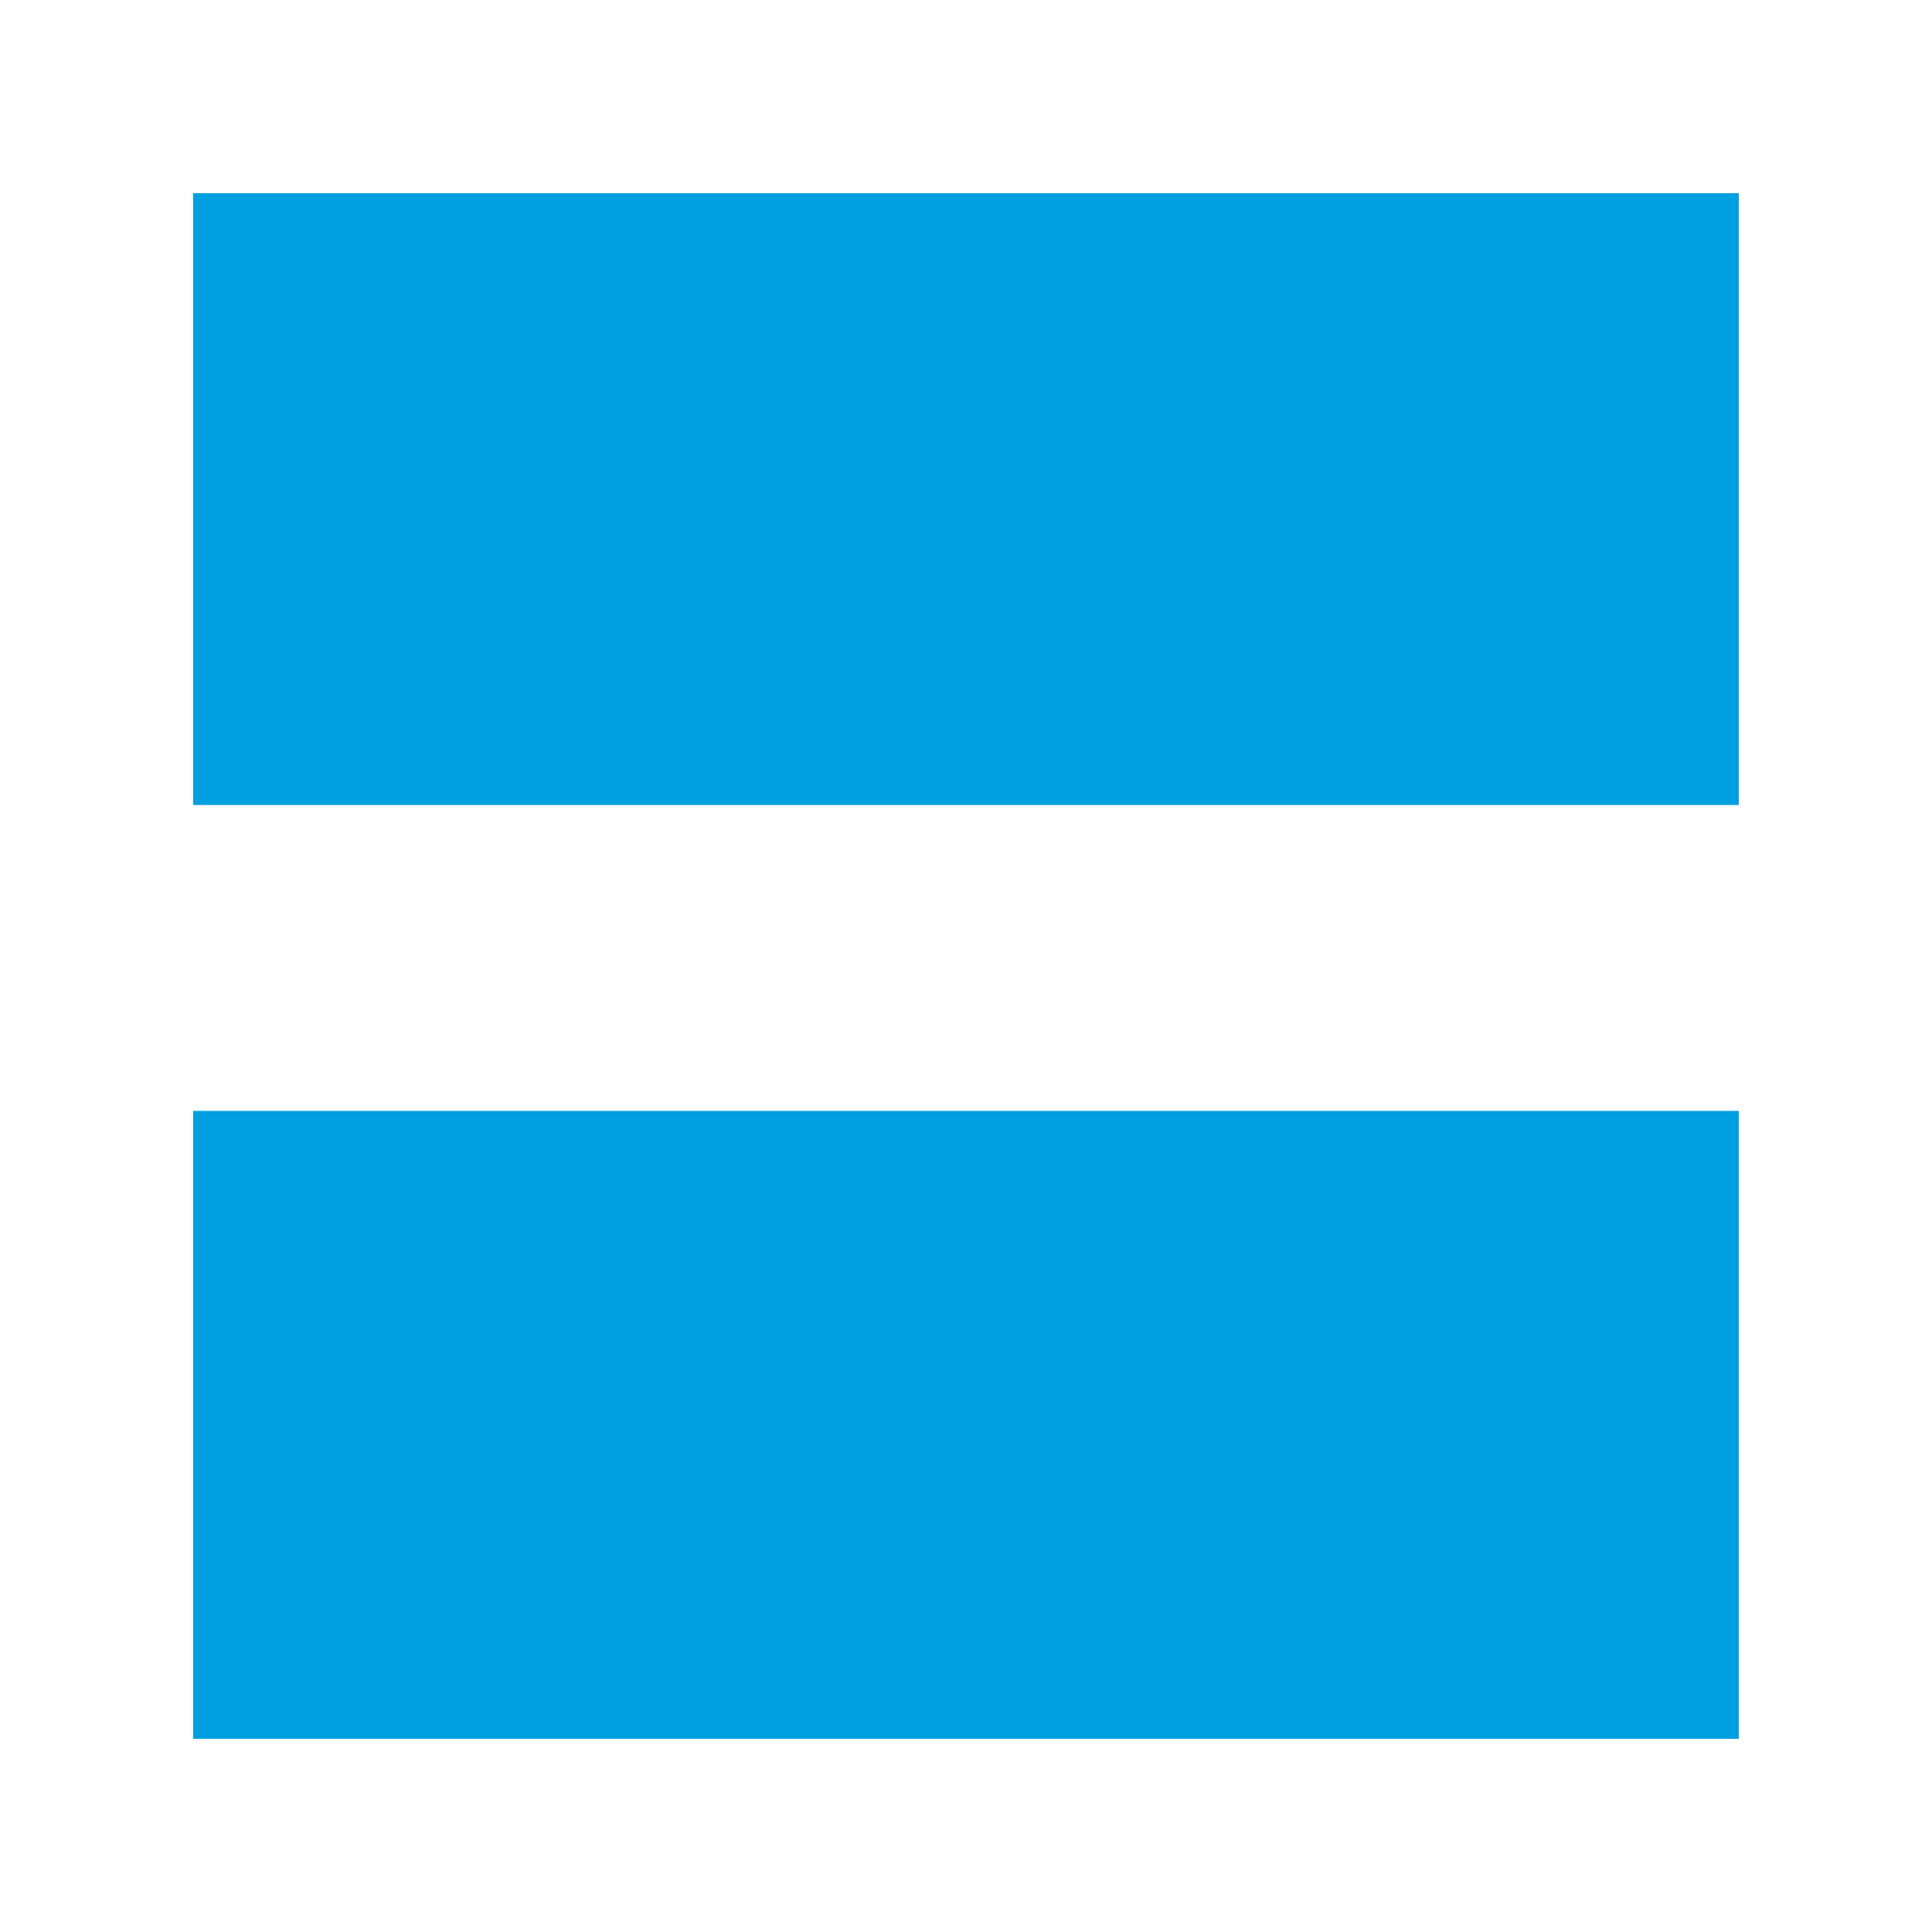 <?xml version="1.0" encoding="UTF-8"?>
<svg width="120px" height="120px" viewBox="0 0 120 120" version="1.1" xmlns="http://www.w3.org/2000/svg" xmlns:xlink="http://www.w3.org/1999/xlink">
    <title>degiro/icon/degiro_principal    </title>
    <g id="Logotipos" stroke="none" stroke-width="1" fill="none" fill-rule="evenodd">
        <g id="degiro/icon/degiro_principal----" fill="#009FDF">
            <path d="M108,69 L108,108 L12,108 L12,69 L108,69 Z M108,12 L108,50 L12,50 L12,12 L108,12 Z" id="Combined-Shape"></path>
        </g>
    </g>
</svg>